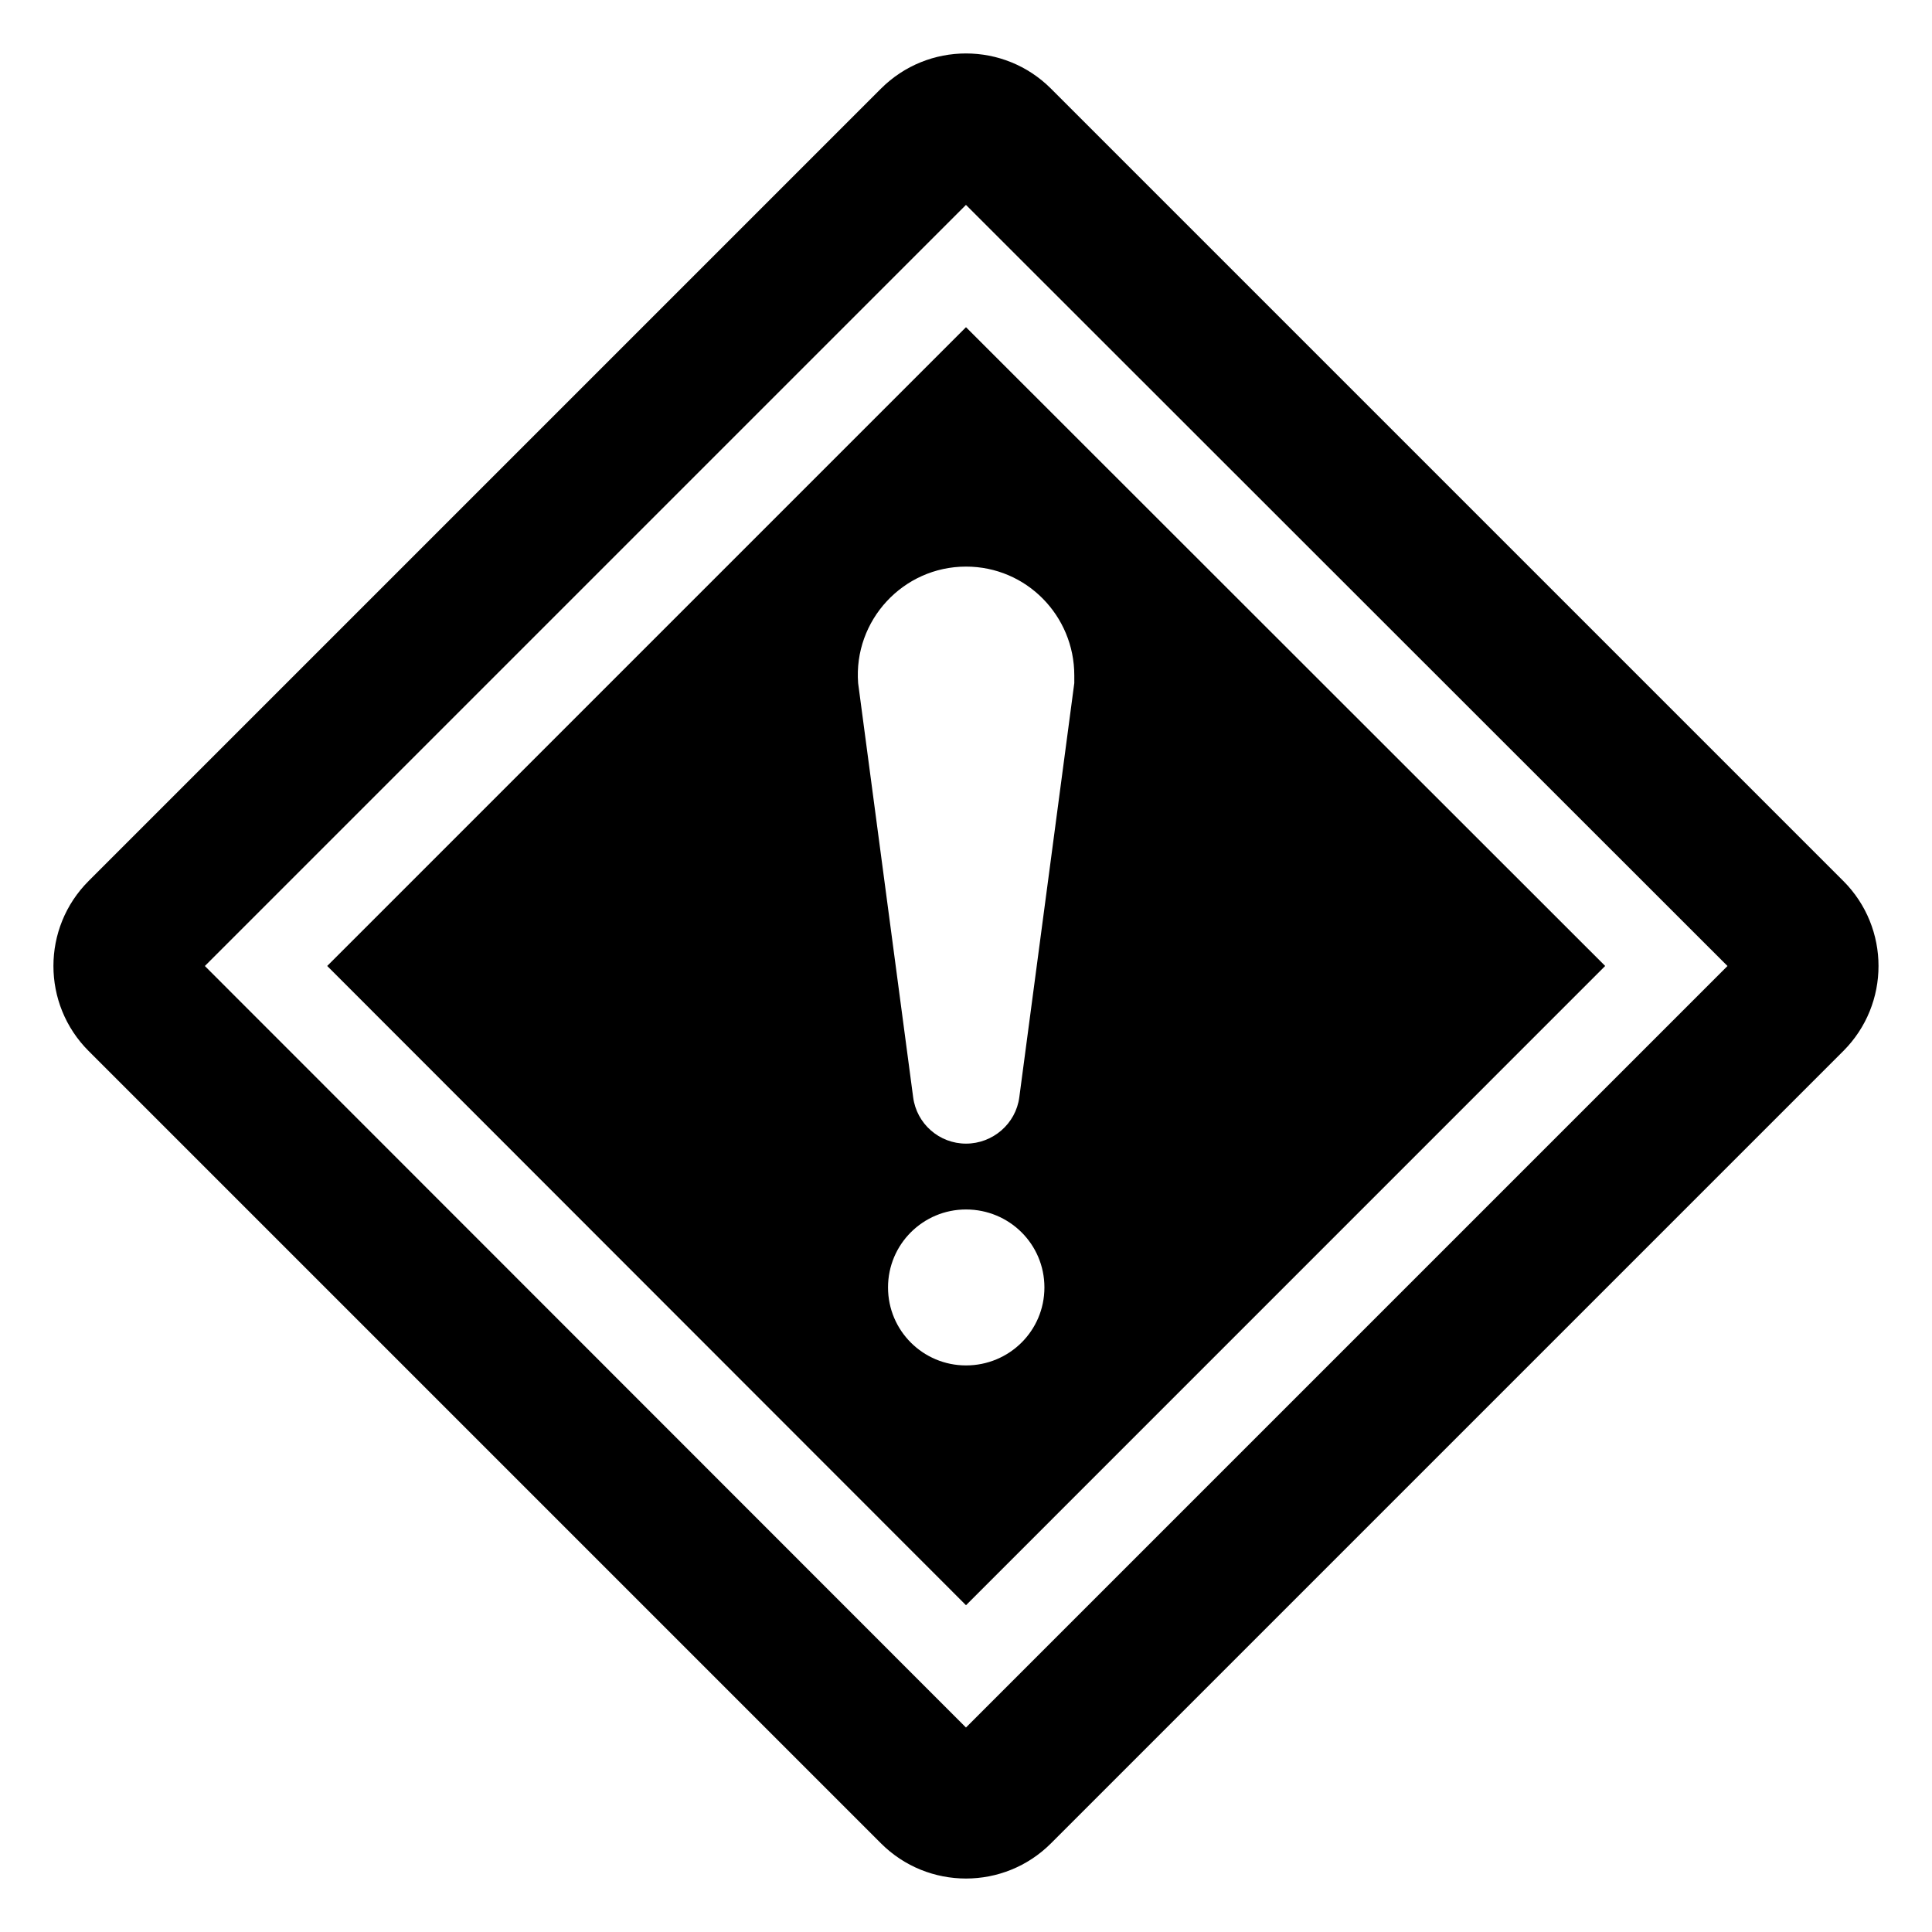 <?xml version="1.0" encoding="UTF-8"?>
<!-- Uploaded to: SVG Repo, www.svgrepo.com, Generator: SVG Repo Mixer Tools -->
<svg fill="#000000" width="800px" height="800px" version="1.1" viewBox="144 144 512 512" xmlns="http://www.w3.org/2000/svg">
 <g>
  <path d="m632.5 377.47-209.98-209.98c-12.434-12.434-32.621-12.434-45.055 0l-209.98 209.98c-12.434 12.434-12.434 32.621 0 45.055l209.98 209.98c12.434 12.434 32.621 12.434 45.055 0l209.98-209.98c12.434-12.434 12.434-32.625 0-45.055zm-232.51 224.34-201.7-201.81 201.7-201.7 201.81 201.7z"/>
  <path d="m400 230.71-169.29 169.28 169.29 169.41 169.39-169.41zm0 275.14c-11.363 0-20.664-9.184-20.664-20.664 0-11.48 9.301-20.664 20.664-20.664 11.48 0 20.781 9.184 20.781 20.664 0 11.48-9.301 20.664-20.781 20.664zm14.125-71.062c-0.918 7.004-7.004 12.285-14.121 12.285s-13.09-5.281-14.008-12.285l-14.582-109.75c-1.262-16.648 11.938-30.883 28.586-30.883 16.074 0 28.699 13.09 28.699 28.816v2.066z"/>
 </g>
</svg>
